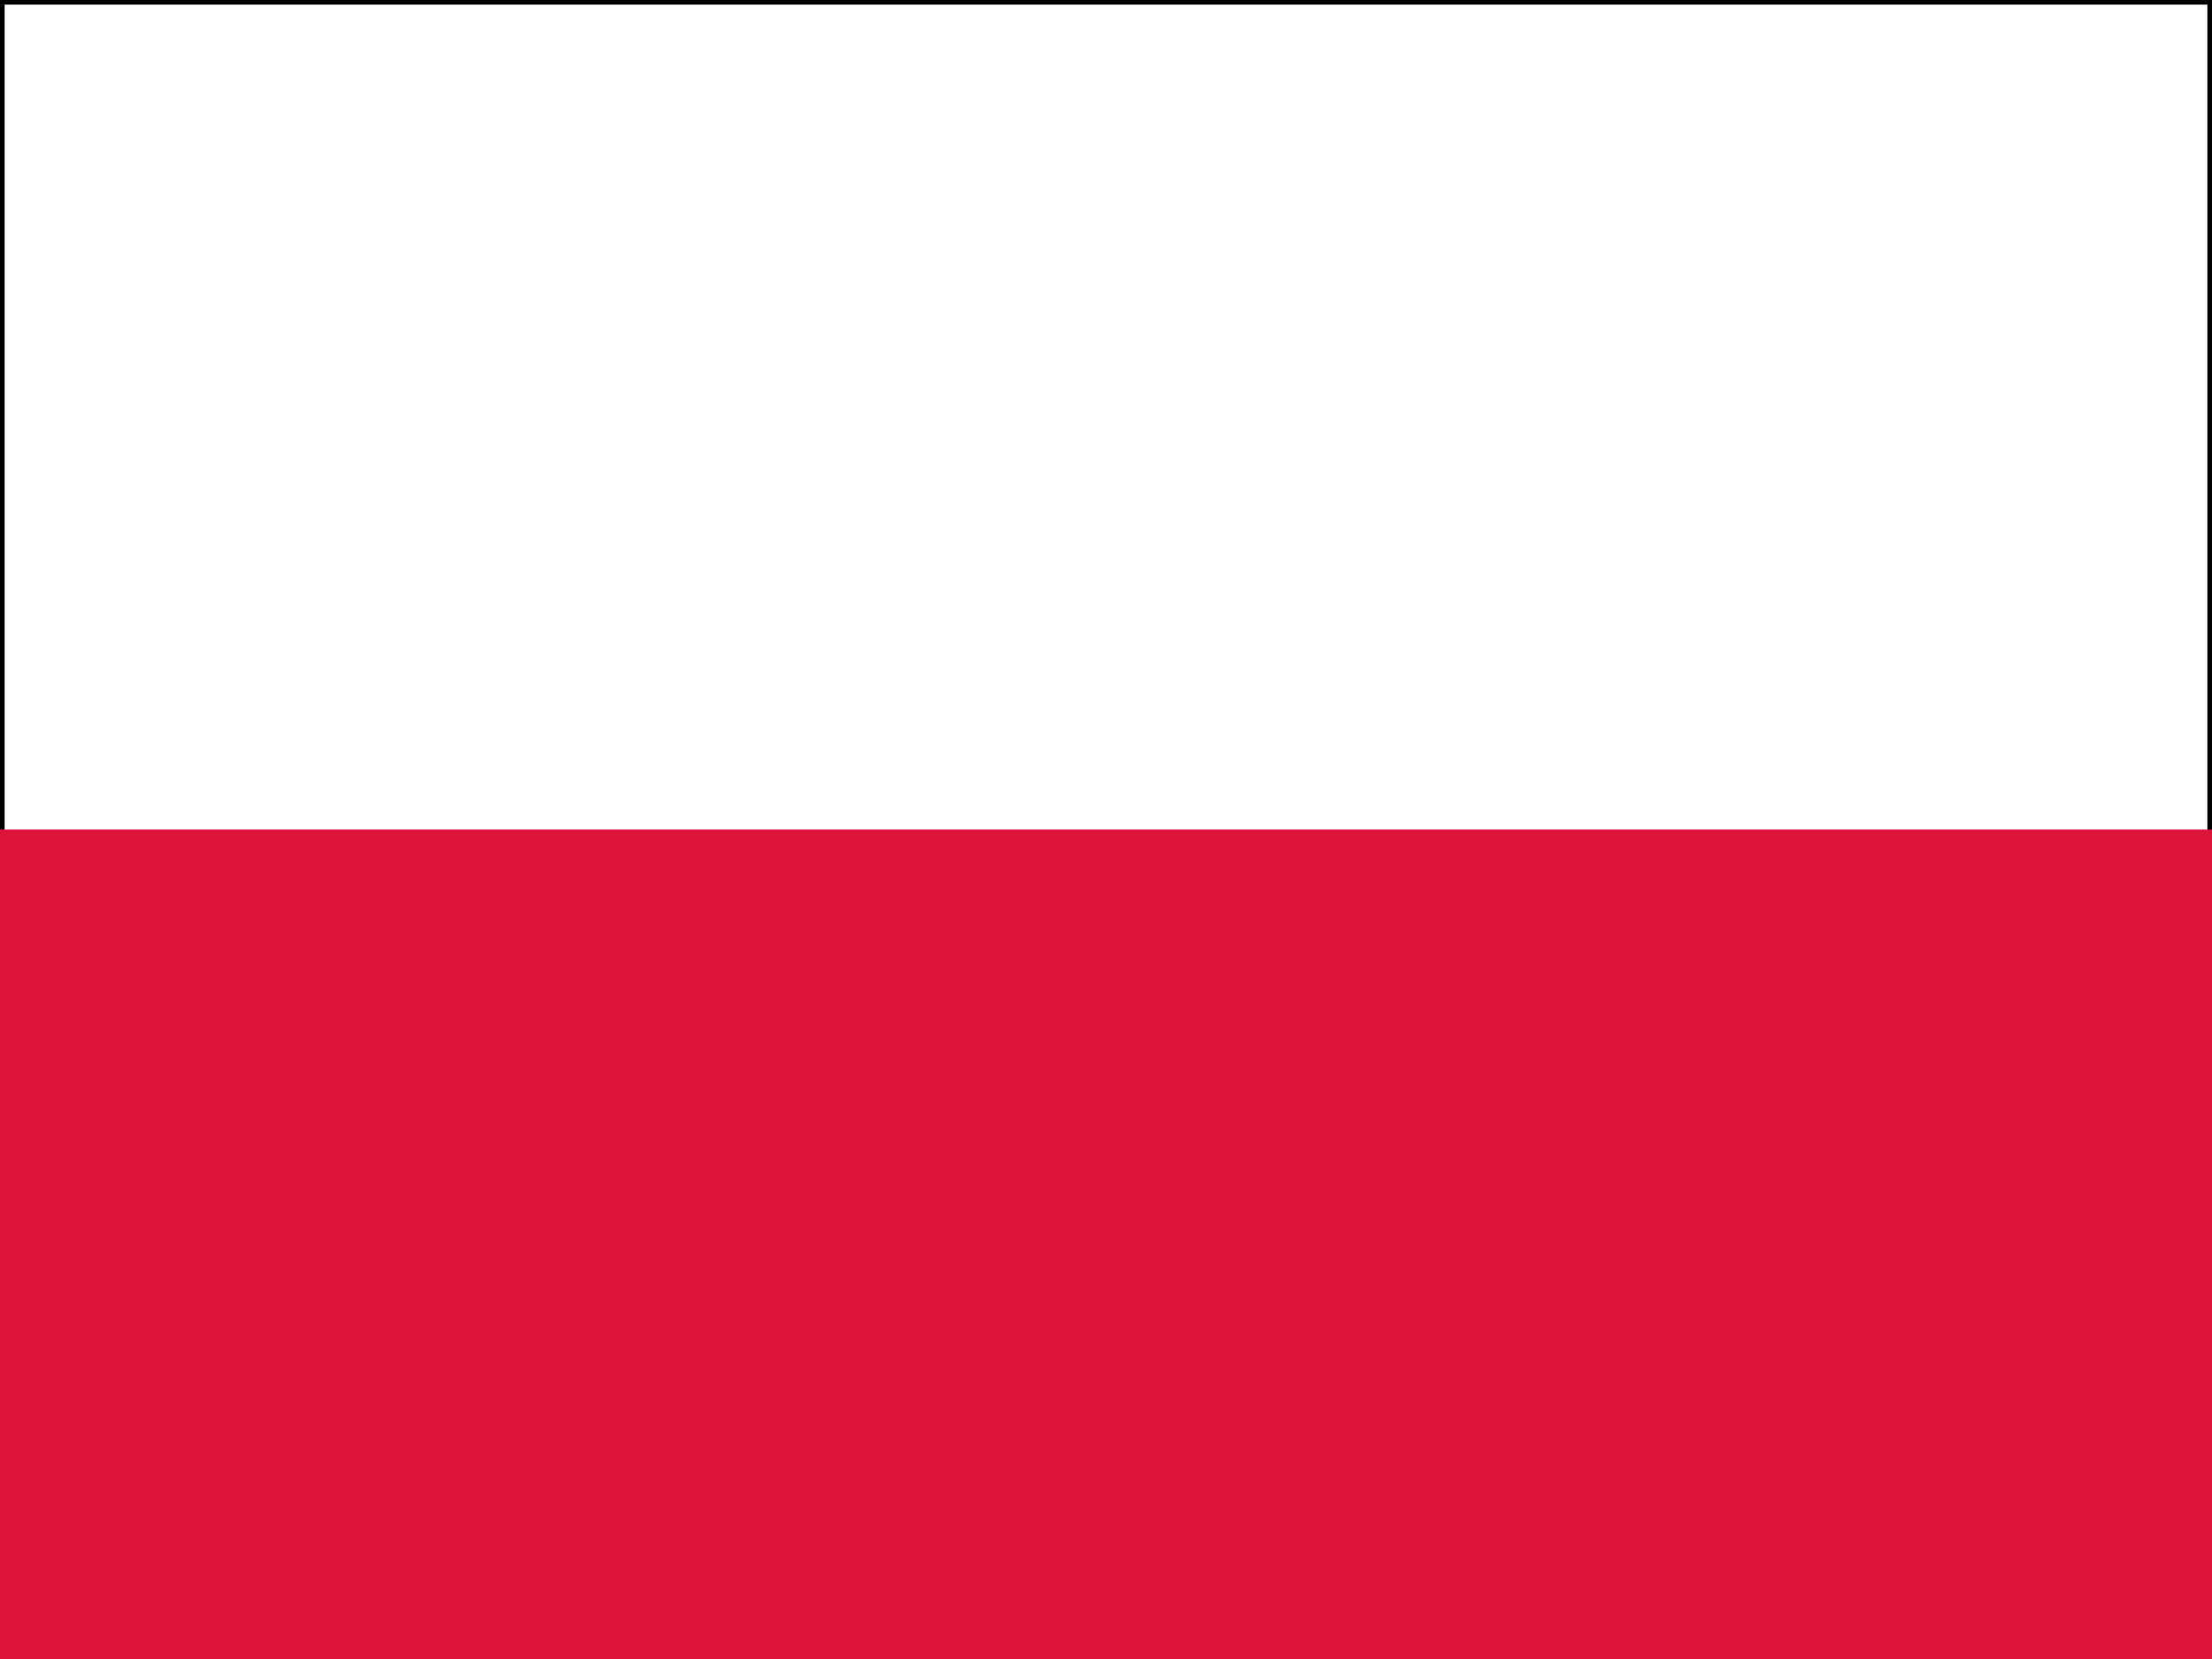 <svg xmlns="http://www.w3.org/2000/svg" id="flag-icons-pl" viewBox="0 0 640 480"> 
	<rect x="0" y="0" width="640" height="480" fill="#333333" stroke="none"/> 
	<g fill-rule="evenodd" stroke-width="2pt">
 		<path fill="#ffffff" stroke="#000000" d="M0 0h640v480H0z"/> 
		<path fill="#dc143c" d="M0 240h640v240H0z"/> 
	</g> 
</svg>
